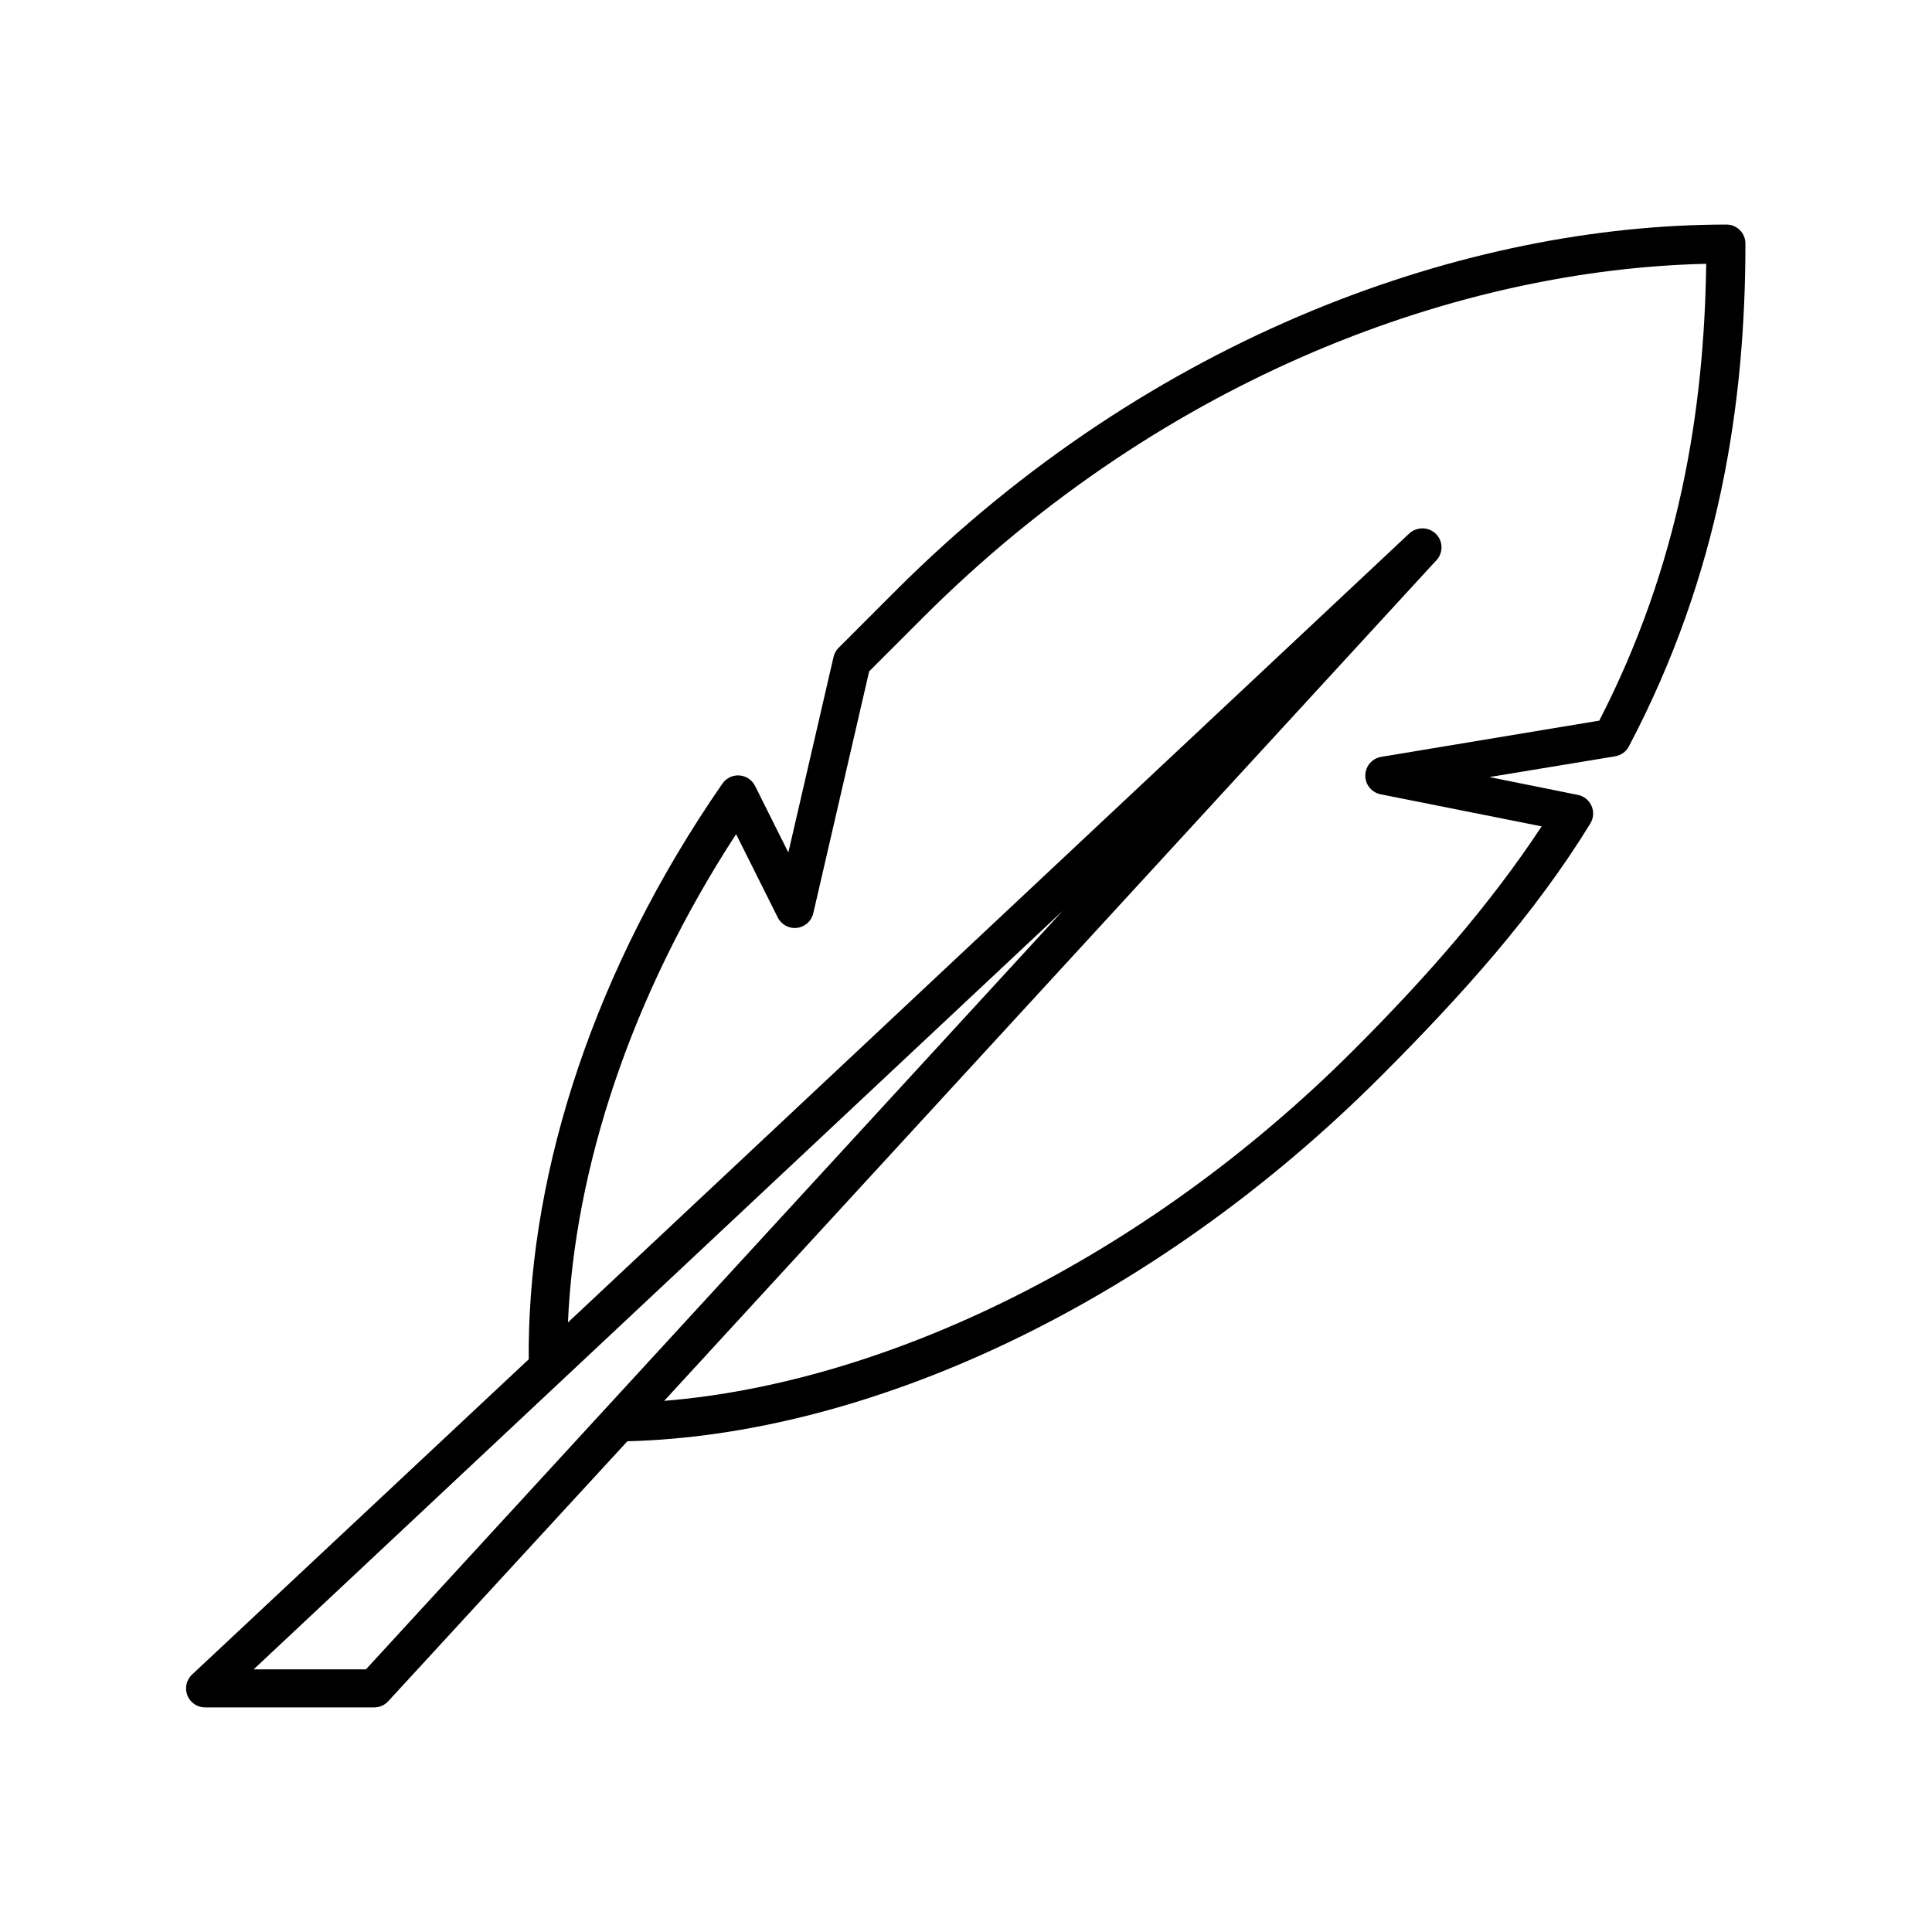 <?xml version="1.0" encoding="UTF-8"?>
<!-- Uploaded to: SVG Find, www.svgrepo.com, Generator: SVG Find Mixer Tools -->
<svg fill="#000000" width="800px" height="800px" version="1.1" viewBox="144 144 512 512" xmlns="http://www.w3.org/2000/svg">
 <path d="m601.52 203.51c-68.184 0-151.95 28.828-220.26 97.141l-15.113 15.117c-0.625 0.656-1.059 1.473-1.258 2.359l-11.969 51.797-8.816-17.633c-0.789-1.598-2.367-2.66-4.148-2.789-1.777-0.129-3.496 0.691-4.508 2.16-34.055 49.195-50.859 102.19-51.328 148.94v0.16 3.461l-89.109 83.445c-1.59 1.402-2.133 3.648-1.359 5.621 0.777 1.973 2.703 3.25 4.824 3.195h44.711c1.449-0.008 2.828-0.637 3.777-1.73l63.293-68.805c63.438-1.629 138.7-35.727 199.63-96.668 21.453-21.453 40.879-43.074 55.578-67.07 0.852-1.402 0.969-3.133 0.312-4.637-0.66-1.504-2.008-2.594-3.617-2.918l-23.461-4.723 33.379-5.512c1.559-0.273 2.902-1.266 3.621-2.676 24.059-45.699 30.855-90.93 30.855-133.2 0-2.781-2.254-5.039-5.035-5.039zm-5.356 10.391c-0.543 38.926-7.094 79.754-28.34 121.07l-57.777 9.602c-2.41 0.395-4.191 2.453-4.231 4.894-0.039 2.441 1.676 4.559 4.07 5.027l42.668 8.5c-13.543 20.559-30.453 39.898-49.75 59.199-56.043 56.039-124.75 88.336-182.79 93.047l204.36-222.46 0.316-0.316c1.477-1.609 1.75-3.988 0.676-5.891-1.078-1.898-3.258-2.891-5.398-2.453-0.941 0.172-1.816 0.609-2.519 1.262l-0.316 0.312-222.62 208.77c1.773-40.527 16.441-86.184 44.559-129.41l11.02 22.043c0.938 1.922 2.988 3.047 5.113 2.797 2.129-0.246 3.863-1.812 4.332-3.902l14.801-64.078 14.168-14.168c64.641-64.641 143.27-92.387 207.66-93.836zm-170.51 171.45-184.68 201.05h-29.758z"/>
</svg>